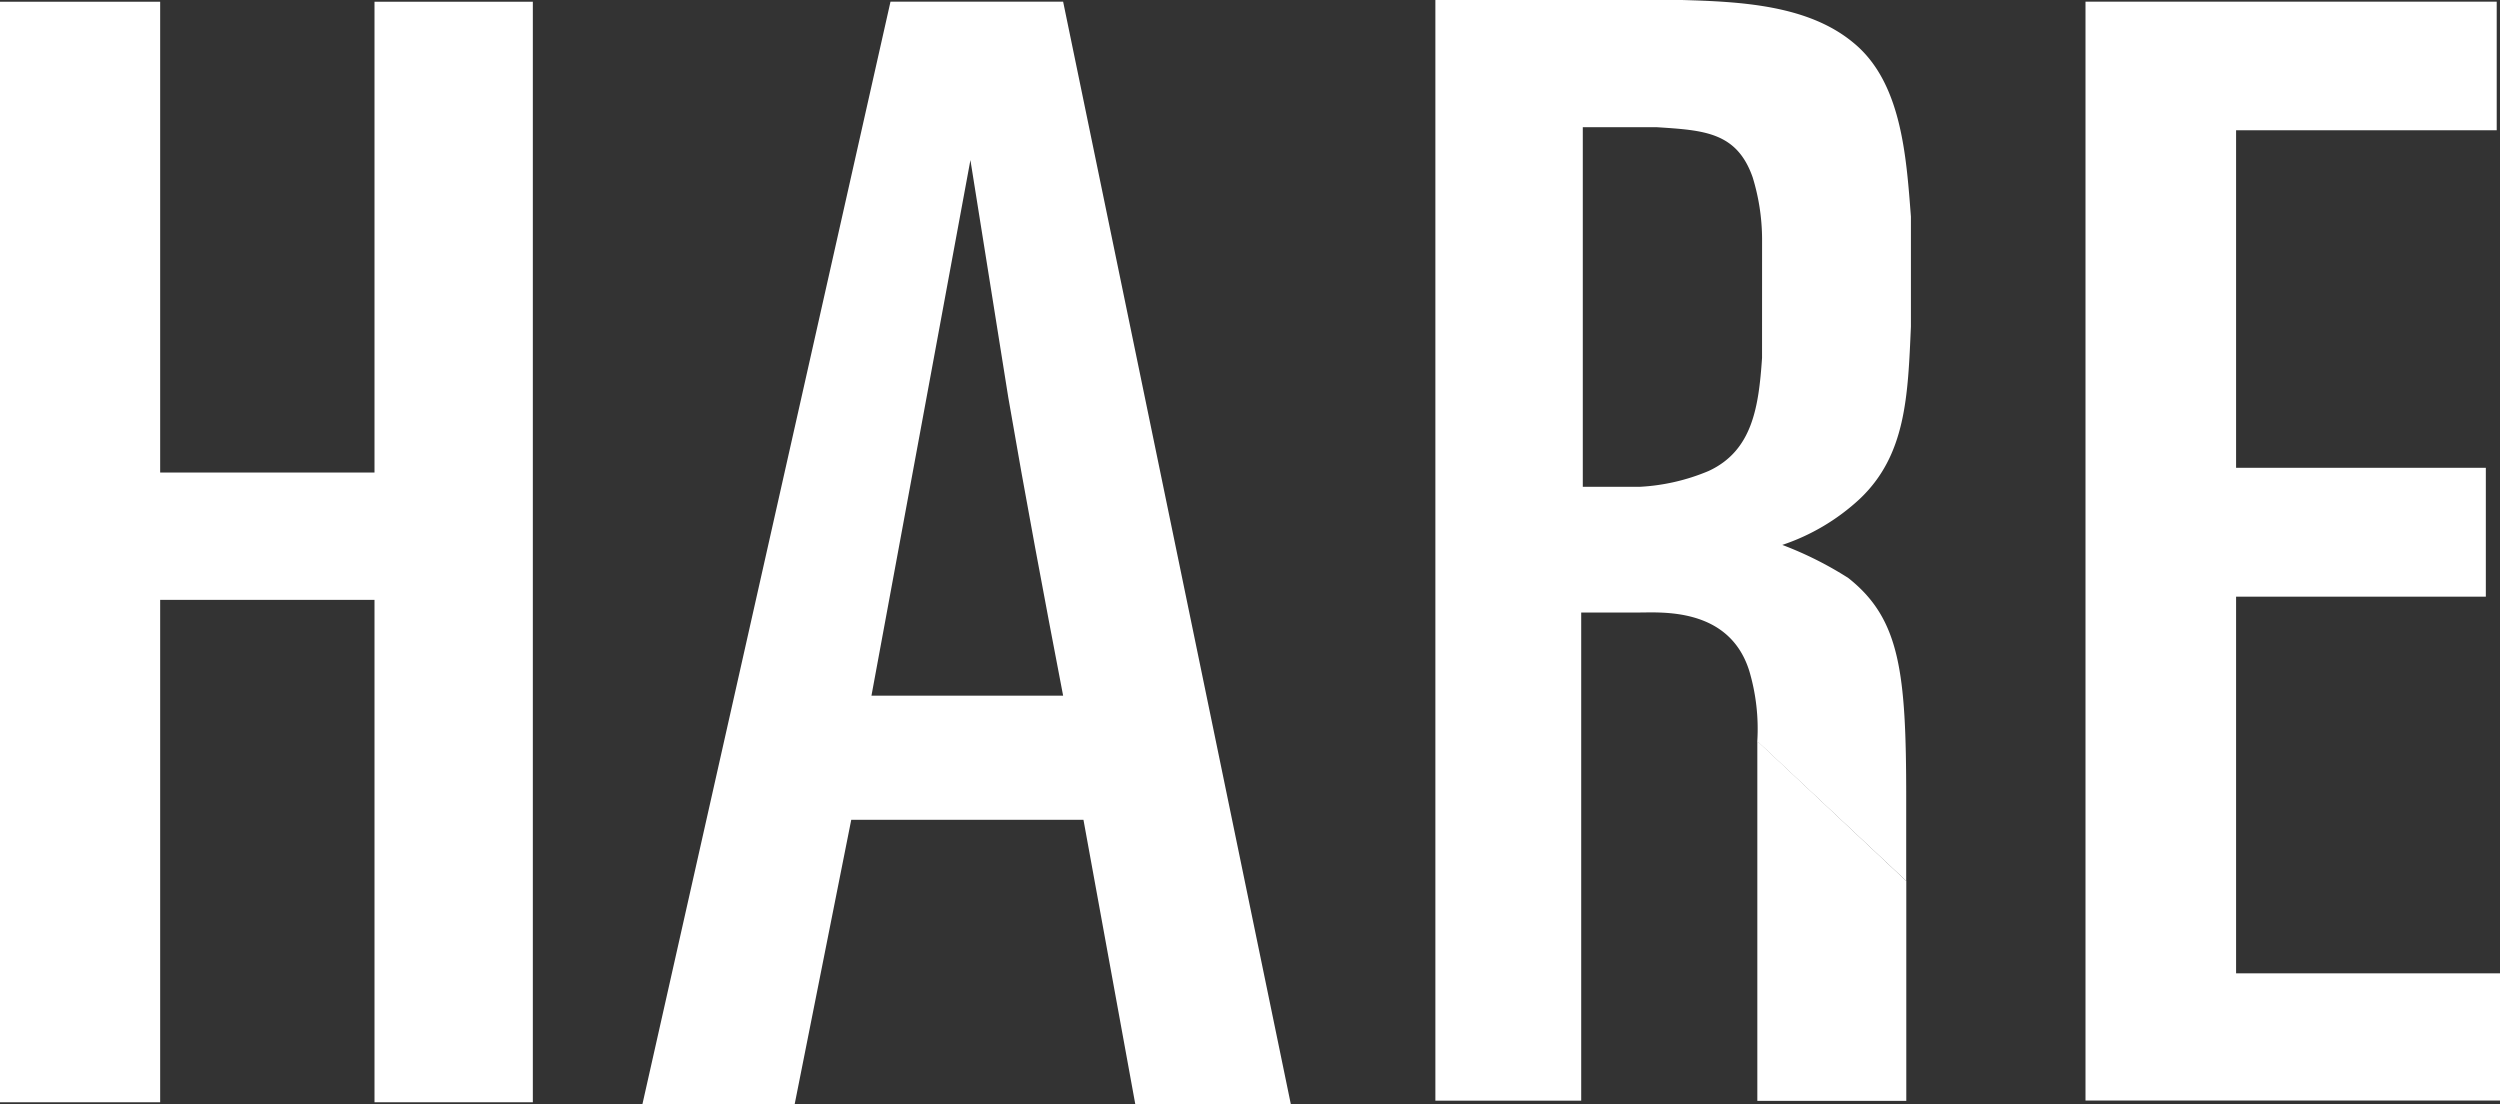 <svg id="logo" xmlns="http://www.w3.org/2000/svg" xmlns:xlink="http://www.w3.org/1999/xlink" width="60" height="26.496" viewBox="0 0 60 26.496">
  <rect x="0" y="0" width="60" height="26.496" fill="#333333" stroke="none"/>
  <defs>
    <clipPath id="clip-path">
      <rect id="長方形_6" data-name="長方形 6" width="60" height="26.496" fill="none"/>
    </clipPath>
  </defs>
  <path id="パス_1" data-name="パス 1" d="M8.988.064v11.3H3.844V.064H0V26.477H3.844V14.42H8.988V26.477h3.8V.064Z" transform="translate(0 -0.023)" fill="#fff"/>
  <g id="グループ_2" data-name="グループ 2" transform="translate(0 0)">
    <g id="グループ_1" data-name="グループ 1" clip-path="url(#clip-path)">
      <path id="パス_2" data-name="パス 2" d="M32.981,3.867c.3,1.889.607,3.808.908,5.692.414,2.412.862,4.79,1.317,7.162h-4.6ZM31.063.065,25.11,26.521h3.654L30.121,19.7h5.573l1.243,6.821H40.67L35.206.065Z" transform="translate(-9.691 -0.025)" fill="#fff"/>
      <path id="パス_3" data-name="パス 3" d="M63.94,8.591c-.08,1.17-.227,2.225-1.283,2.713a4.91,4.91,0,0,1-1.662.38H59.638V3.053h1.776c1.129.074,1.918.113,2.3,1.2a5.1,5.1,0,0,1,.227,1.476ZM67.4,21.144v-2c0-3.013-.148-4.29-1.39-5.272a8.588,8.588,0,0,0-1.584-.794,5.113,5.113,0,0,0,1.844-1.09c1.13-1.056,1.169-2.486,1.243-4.148V5.2c-.113-1.47-.227-3.24-1.39-4.182C65.029.114,63.406.04,62.016,0H56.1V26.416H59.6V14.7H60.96c.511.006,2.185-.154,2.673,1.4a4.885,4.885,0,0,1,.193,1.691" transform="translate(-21.651 0)" fill="#fff"/>
      <path id="パス_4" data-name="パス 4" d="M68.685,28.963V37.6H72.26V32.323" transform="translate(-26.509 -11.179)" fill="#fff"/>
      <path id="パス_5" data-name="パス 5" d="M91.381.065V3.152H85.126v8.1H91.12v3.093H85.126v9.04H91.46v3.053H81.512V.065Z" transform="translate(-31.46 -0.025)" fill="#fff"/>
    </g>
  </g>
</svg>
